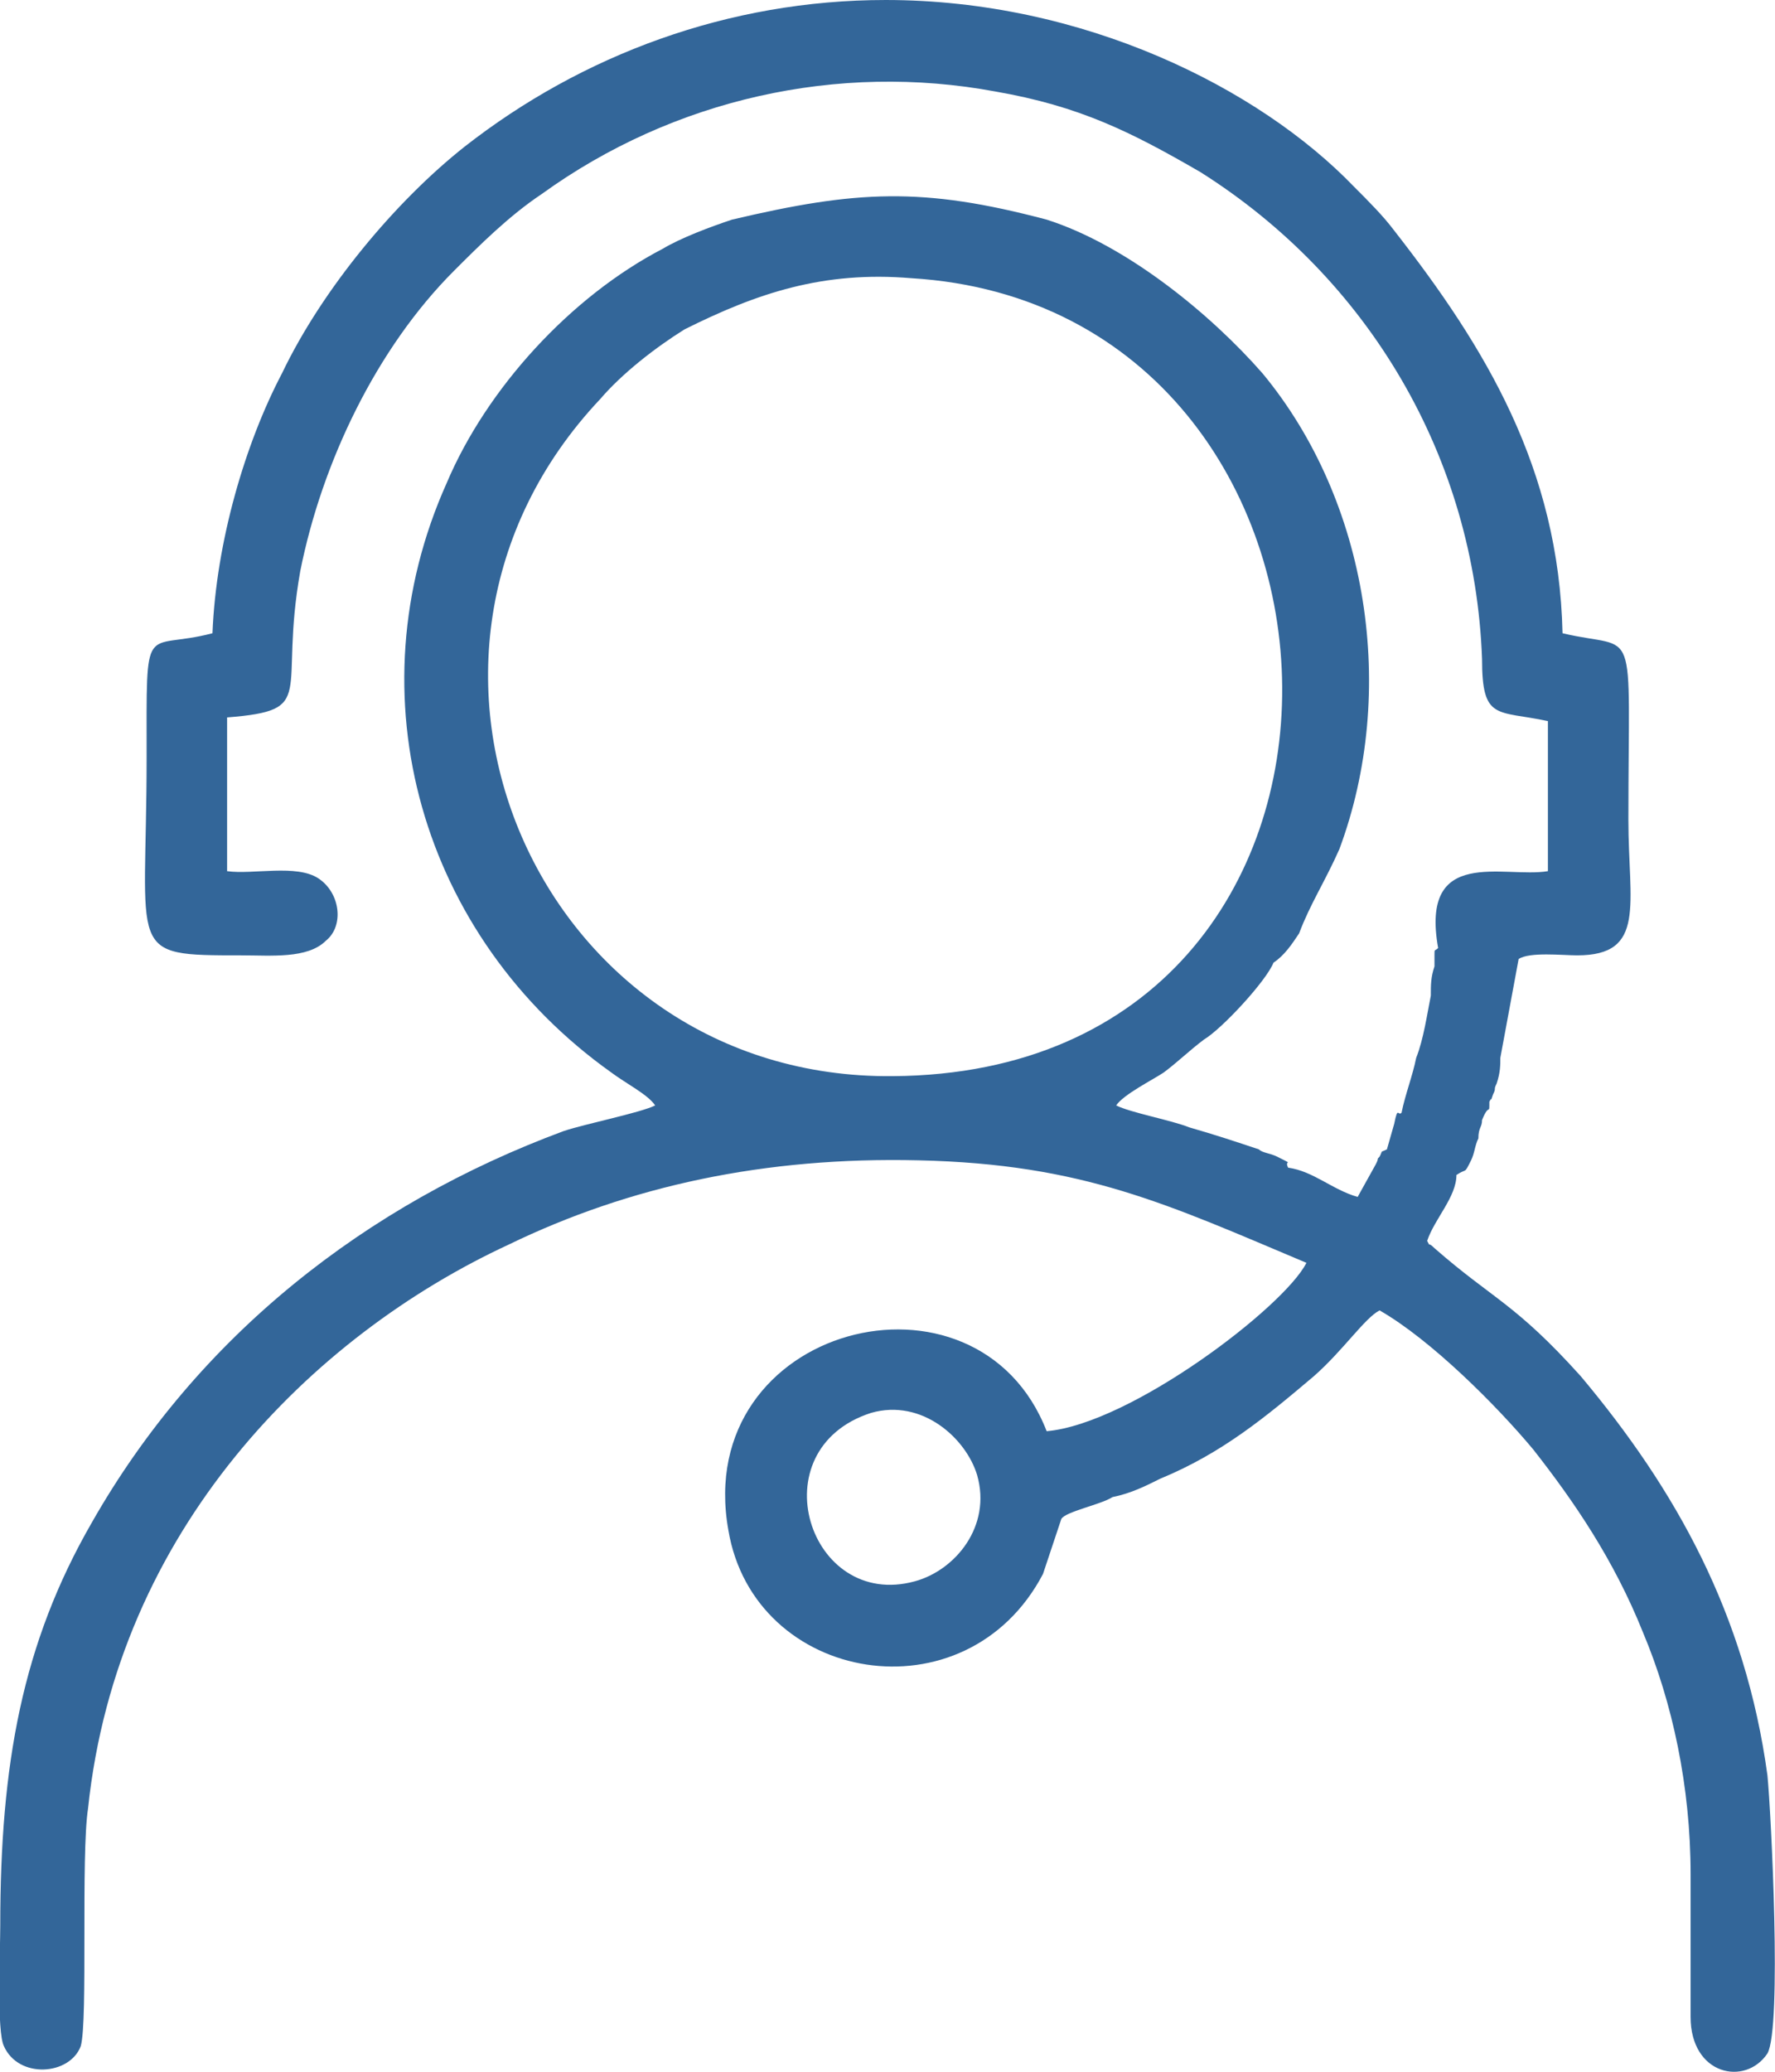 <?xml version="1.0" encoding="UTF-8"?>
<!DOCTYPE svg PUBLIC "-//W3C//DTD SVG 1.1//EN" "http://www.w3.org/Graphics/SVG/1.1/DTD/svg11.dtd">
<!-- Creator: CorelDRAW 2021 (64 Bit) -->
<svg xmlns="http://www.w3.org/2000/svg" xml:space="preserve" width="66px" height="77px" version="1.1" style="shape-rendering:geometricPrecision; text-rendering:geometricPrecision; image-rendering:optimizeQuality; fill-rule:evenodd; clip-rule:evenodd"
viewBox="0 0 4.85 5.66"
 xmlns:xlink="http://www.w3.org/1999/xlink"
 xmlns:xodm="http://www.corel.com/coreldraw/odm/2003">
 <defs>
  <style type="text/css">
   <![CDATA[
    .fil0 {fill:#336699}
   ]]>
  </style>
 </defs>
 <g id="Camada_x0020_1">
  <path class="fil0" d="M2.38 3.86c0.14,-0.04 0.26,0.07 0.29,0.17 0.04,0.14 -0.06,0.26 -0.17,0.29 -0.29,0.08 -0.43,-0.36 -0.12,-0.46zm1.45 -0.82c-0.01,0.01 -0.01,-0.02 -0.02,0.03l-0.02 0.07c-0.02,0.01 -0.01,0 -0.02,0.02 -0.01,0.01 0,0 -0.01,0.02l-0.05 0.09c-0.07,-0.02 -0.12,-0.07 -0.19,-0.08 -0.01,-0.02 0.01,-0.01 -0.01,-0.02 0,0 -0.02,-0.01 -0.02,-0.01 -0.02,-0.01 -0.04,-0.01 -0.05,-0.02 -0.06,-0.02 -0.12,-0.04 -0.19,-0.06 -0.05,-0.02 -0.16,-0.04 -0.2,-0.06 0.02,-0.03 0.1,-0.07 0.13,-0.09 0.04,-0.03 0.07,-0.06 0.11,-0.09 0.05,-0.03 0.17,-0.16 0.19,-0.21 0.03,-0.02 0.05,-0.05 0.07,-0.08 0.03,-0.08 0.07,-0.14 0.11,-0.23 0.16,-0.43 0.08,-0.95 -0.21,-1.3 -0.14,-0.16 -0.37,-0.35 -0.59,-0.42 -0.34,-0.09 -0.52,-0.08 -0.86,0 -0.06,0.02 -0.14,0.05 -0.19,0.08 -0.25,0.13 -0.48,0.38 -0.59,0.64 -0.26,0.58 -0.07,1.24 0.45,1.61 0.04,0.03 0.1,0.06 0.12,0.09 -0.04,0.02 -0.19,0.05 -0.25,0.07 -0.54,0.2 -1,0.56 -1.29,1.07 -0.19,0.33 -0.25,0.66 -0.25,1.1 0,0.07 -0.01,0.29 0.01,0.33 0.04,0.09 0.18,0.08 0.21,0 0.02,-0.07 0,-0.52 0.02,-0.65 0.08,-0.76 0.61,-1.29 1.15,-1.54 0.33,-0.16 0.7,-0.24 1.12,-0.23 0.45,0.01 0.68,0.12 1.06,0.28 -0.06,0.12 -0.48,0.44 -0.71,0.46 -0.19,-0.49 -0.97,-0.29 -0.87,0.27 0.07,0.42 0.65,0.52 0.86,0.12l0.05 -0.15c0.01,-0.02 0.11,-0.04 0.14,-0.06 0.05,-0.01 0.09,-0.03 0.13,-0.05 0.17,-0.07 0.29,-0.17 0.42,-0.28 0.08,-0.07 0.14,-0.16 0.18,-0.18 0.14,0.08 0.32,0.26 0.42,0.38 0.11,0.14 0.22,0.3 0.3,0.5 0.08,0.19 0.13,0.42 0.13,0.66 0,0.13 0,0.26 0,0.39 0,0.16 0.15,0.19 0.21,0.1 0.04,-0.07 0.01,-0.66 0,-0.76 -0.06,-0.44 -0.25,-0.78 -0.51,-1.09 -0.18,-0.2 -0.24,-0.21 -0.4,-0.35 -0.02,-0.02 -0.01,0 -0.02,-0.02 0.02,-0.06 0.08,-0.12 0.08,-0.18 0.03,-0.02 0.02,0 0.04,-0.04 0.01,-0.02 0.01,-0.04 0.02,-0.06 0,-0.03 0.01,-0.03 0.01,-0.05 0.02,-0.05 0.02,-0.01 0.02,-0.05 0.01,-0.02 0,0.01 0.01,-0.02 0.01,-0.02 0,-0.01 0.01,-0.03 0.01,-0.03 0.01,-0.05 0.01,-0.07l0.05 -0.27c0.03,-0.02 0.12,-0.01 0.16,-0.01 0.19,0 0.14,-0.14 0.14,-0.37 0,-0.56 0.03,-0.46 -0.18,-0.51 -0.01,-0.45 -0.21,-0.78 -0.46,-1.1 -0.03,-0.04 -0.07,-0.08 -0.11,-0.12 -0.26,-0.27 -0.74,-0.51 -1.28,-0.51 -0.43,0 -0.83,0.15 -1.15,0.4 -0.19,0.15 -0.39,0.39 -0.5,0.62 -0.1,0.19 -0.18,0.46 -0.19,0.71 -0.19,0.05 -0.18,-0.05 -0.18,0.34 0,0.54 -0.06,0.54 0.26,0.54 0.08,0 0.18,0.01 0.23,-0.04 0.05,-0.04 0.04,-0.13 -0.02,-0.17 -0.06,-0.04 -0.18,-0.01 -0.25,-0.02l0 -0.42c0.25,-0.02 0.14,-0.06 0.2,-0.4 0.06,-0.3 0.21,-0.61 0.42,-0.82 0.07,-0.07 0.15,-0.15 0.24,-0.21 0.36,-0.26 0.81,-0.36 1.24,-0.28 0.23,0.04 0.37,0.11 0.56,0.22 0.46,0.29 0.75,0.78 0.77,1.33 0,0.17 0.04,0.14 0.18,0.17l0 0.41c-0.12,0.02 -0.35,-0.07 -0.3,0.21 -0.01,0.01 -0.01,0 -0.01,0.02 0,0.01 0,0.02 0,0.03 -0.01,0.03 -0.01,0.05 -0.01,0.08 -0.01,0.05 -0.02,0.12 -0.04,0.17 -0.01,0.05 -0.03,0.1 -0.04,0.15zm-1.39 -0.1c-0.97,0.01 -1.47,-1.14 -0.8,-1.85 0.06,-0.07 0.15,-0.14 0.23,-0.19 0.2,-0.1 0.38,-0.16 0.62,-0.14 1.32,0.08 1.4,2.17 -0.05,2.18z"/>
 </g>
</svg>
